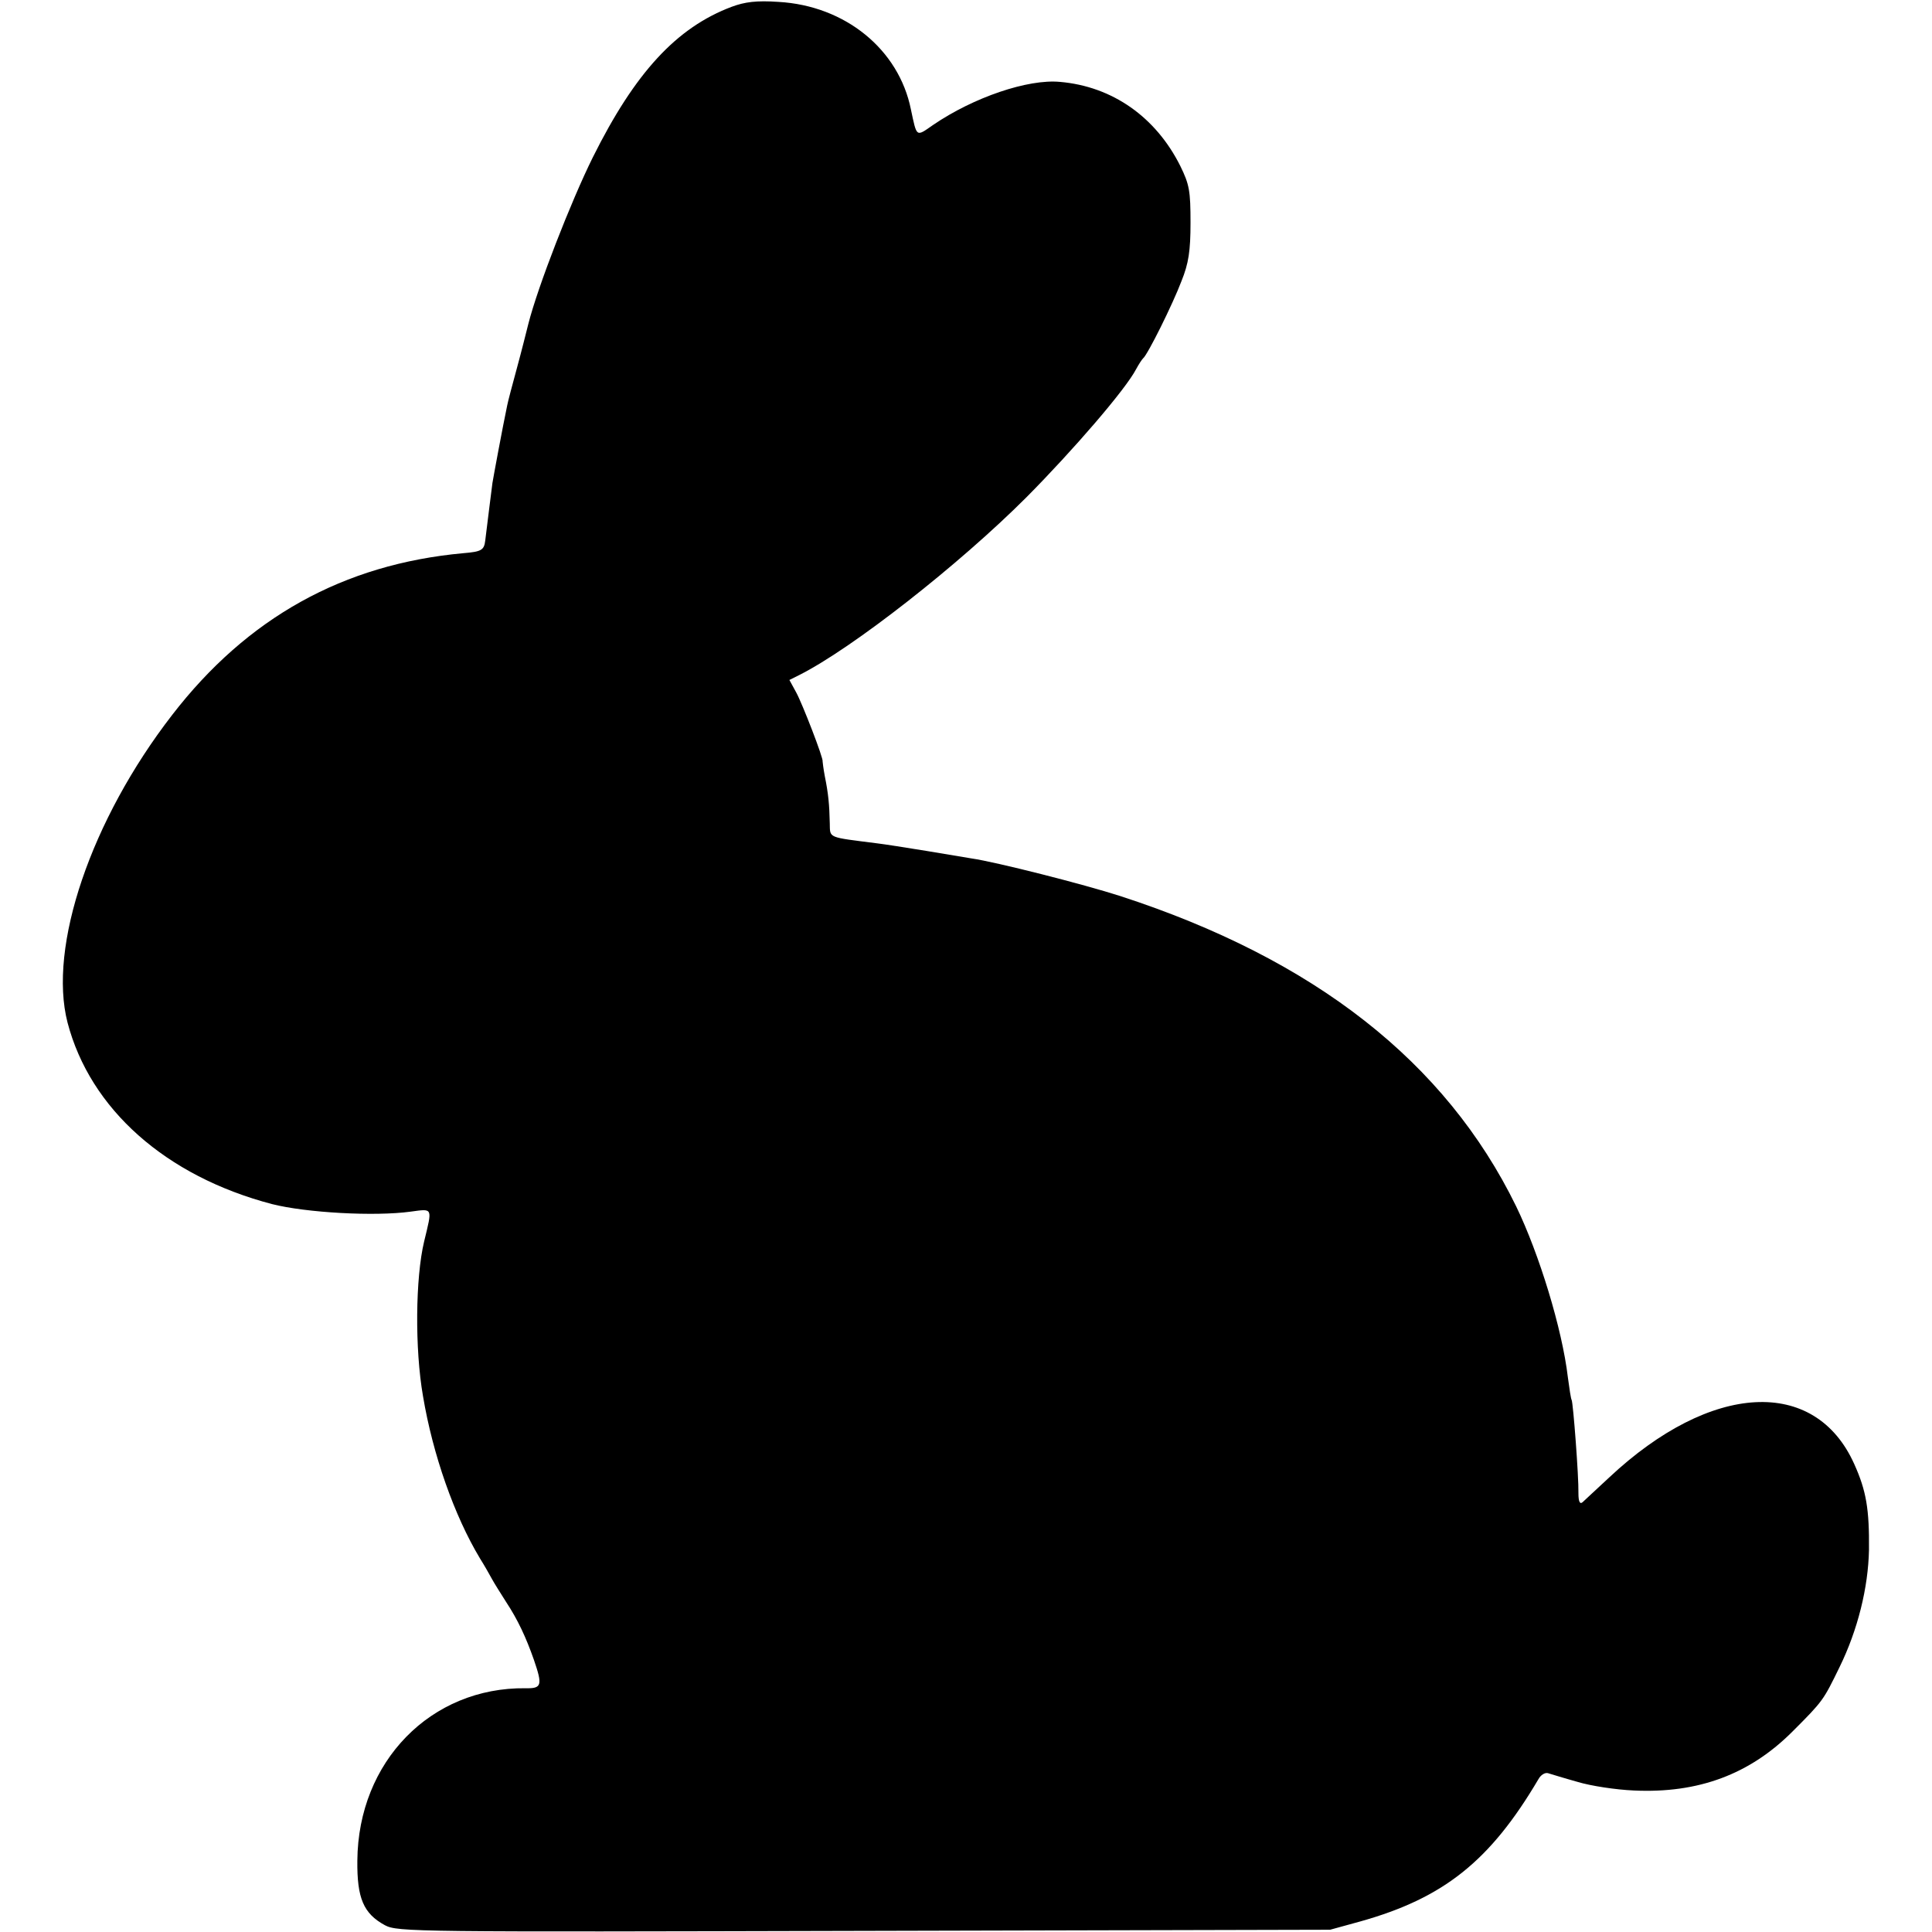 <?xml version="1.0" standalone="no"?>
<!DOCTYPE svg PUBLIC "-//W3C//DTD SVG 20010904//EN"
 "http://www.w3.org/TR/2001/REC-SVG-20010904/DTD/svg10.dtd">
<svg version="1.0" xmlns="http://www.w3.org/2000/svg"
 width="512pt" height="512pt" viewBox="0 0 512 512"
 preserveAspectRatio="xMidYMid meet">
<g transform="translate(0,512) scale(0.1,-0.1)"
fill="#000000" stroke="none">
<path d="M1939 5102 c-146 -55 -256 -174 -368 -399 -58 -117 -146 -343 -171
-442 -5 -20 -18 -72 -30 -116 -12 -44 -24 -89 -26 -100 -12 -57 -37 -192 -39
-205 -2 -14 -14 -112 -19 -152 -3 -26 -10 -30 -58 -34 -318 -29 -573 -171
-772 -429 -215 -278 -329 -614 -277 -815 60 -229 260 -407 542 -481 91 -23
272 -33 367 -20 60 8 58 12 36 -79 -23 -96 -25 -284 -3 -410 26 -155 83 -317
151 -430 12 -19 26 -44 32 -55 6 -11 23 -38 37 -60 31 -47 53 -94 74 -154 23
-67 21 -76 -22 -75 -251 3 -444 -194 -446 -457 -1 -99 16 -140 73 -171 34 -18
78 -18 1270 -15 l1235 3 80 22 c221 62 344 160 472 377 6 11 17 18 25 16 7 -2
42 -13 78 -23 36 -11 103 -21 150 -23 171 -8 307 43 420 156 82 82 82 83 125
171 48 98 76 210 78 311 1 107 -7 156 -39 227 -104 232 -380 217 -649 -35 -33
-31 -65 -60 -71 -66 -7 -6 -11 1 -11 24 1 43 -14 240 -18 247 -2 3 -6 30 -10
60 -15 128 -76 327 -137 453 -187 383 -535 655 -1048 822 -99 32 -332 91 -395
100 -11 2 -65 11 -120 20 -55 9 -113 18 -130 20 -133 17 -125 13 -126 53 -1
50 -4 80 -13 124 -4 21 -6 39 -6 40 3 7 -54 154 -70 183 l-18 33 26 13 c141
71 423 292 602 471 124 125 263 286 291 340 7 13 15 25 18 28 12 9 79 144 102
205 19 47 24 80 24 155 0 84 -3 101 -27 150 -65 130 -180 211 -319 223 -85 8
-229 -41 -336 -114 -46 -32 -43 -34 -59 41 -32 159 -174 275 -351 285 -58 4
-89 0 -124 -13z"/>
</g>
</svg>
